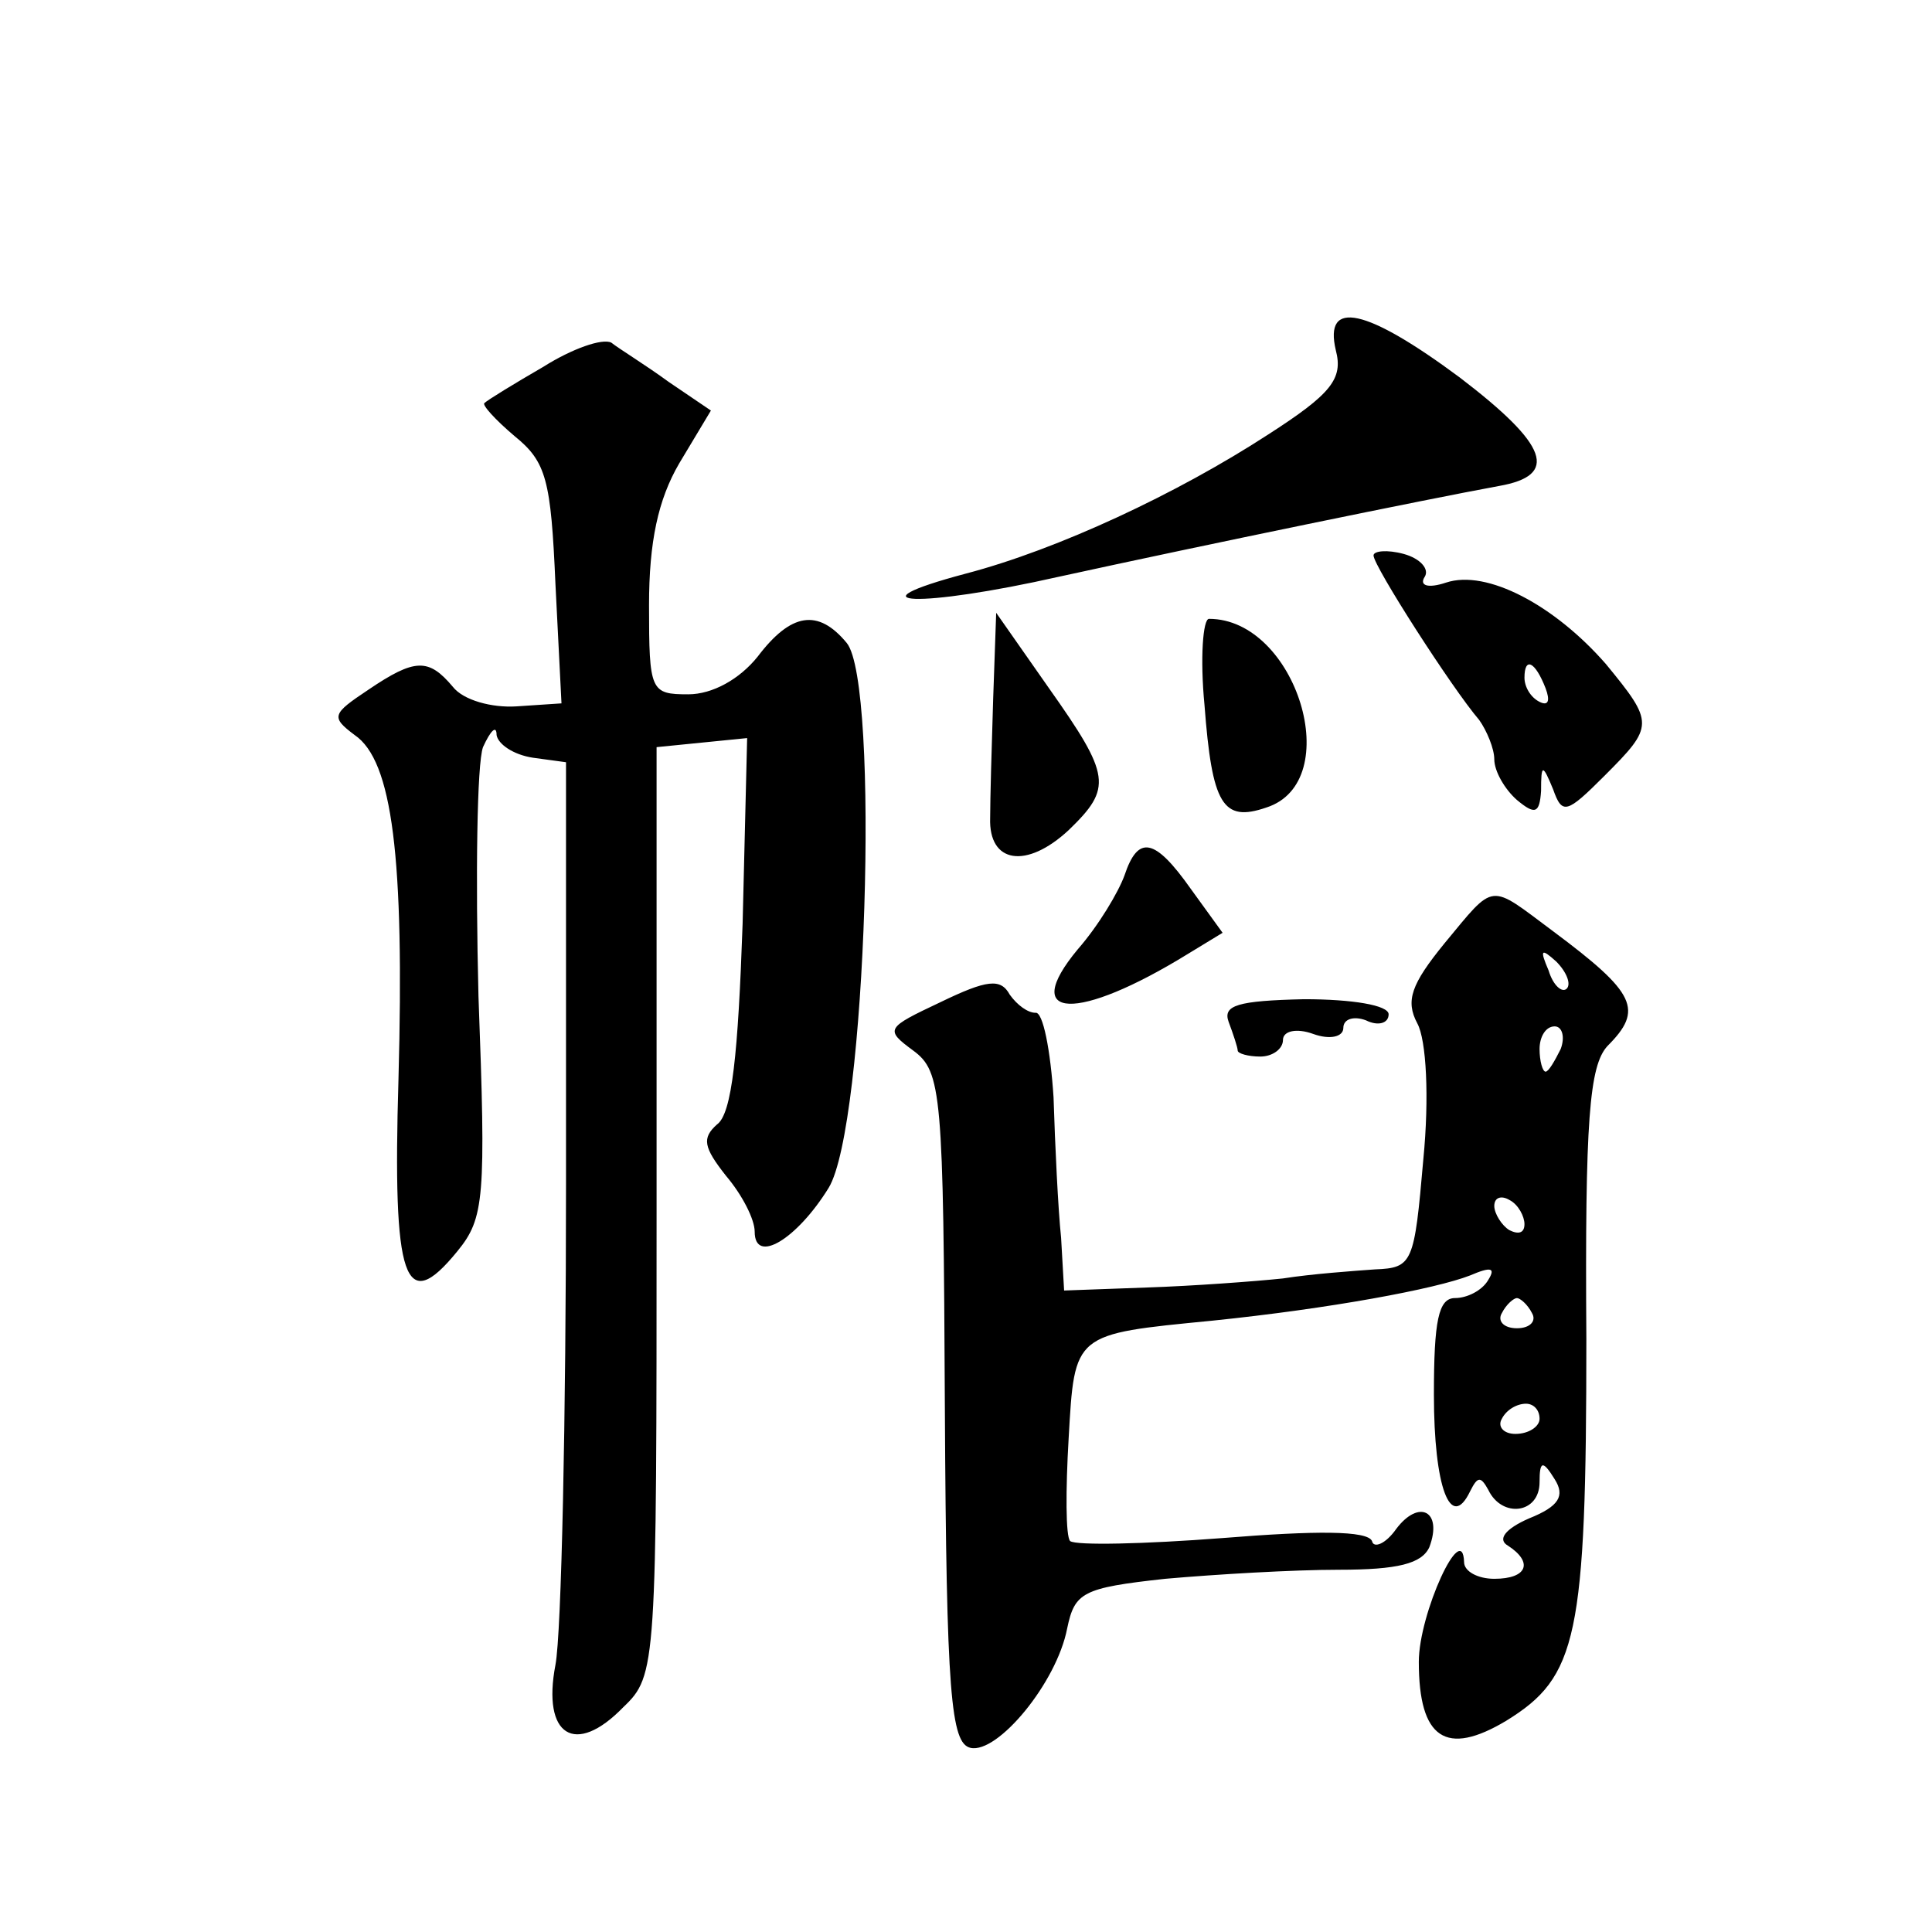 <?xml version="1.0" standalone="no"?>
<!DOCTYPE svg PUBLIC "-//W3C//DTD SVG 20010904//EN"
 "http://www.w3.org/TR/2001/REC-SVG-20010904/DTD/svg10.dtd">
<svg version="1.0" xmlns="http://www.w3.org/2000/svg"
 width="128pt" height="128pt" viewBox="0 0 128 128"
 preserveAspectRatio="xMidYMid meet">
<g transform="translate(0,128) scale(0.1,-0.1)"
fill="#0" stroke="none">
<path d="M885 1048 c5 -19 -3 -29 -45 -56 -60 -39 -139 -76 -200 -92 -79 -21 -31
-23 62 -2 96 21 242 51 291 60 40 7 33 27 -26 72 -62 46 -90 52 -82 18z M360 1037
c-19 -11 -37 -22 -39 -24 -2 -1 7 -11 20 -22 21 -17 24 -29 27 -98 l4 -79 -30 -2
c-16 -1 -35 4 -42 13 -16 19 -25 19 -56 -2 -24 -16 -25 -18 -9 -30 25 -17 33 -81
29 -228 -4 -134 4 -157 39 -114 18 22 19 35 14 169 -2 80 -1 154 3 165 5 11 9 15
9 8 1 -6 11 -13 24 -15 l22 -3 0 -280 c0 -154 -3 -297 -7 -318 -9 -47 13 -61 45
-28 22 21 22 27 22 329 l0 307 30 3 30 3 -3 -123 c-3 -86 -7 -126 -17 -133 -10
-9 -9 -15 6 -34 11 -13 19 -29 19 -37 0 -22 28 -5 49 29 25 41 34 334 12 361 -19
23 -37 20 -59 -9 -12 -15 -30 -25 -46 -25 -25 0 -26 2 -26 59 0 42 6 70 20 94 l21
35 -28 19 c-15 11 -33 22 -38 26 -6 3 -26 -4 -45 -16z M910 912 c0 -7 52 -88 70
-109 5 -7 10 -19 10 -26 0 -8 7 -20 15 -27 12 -10 15 -9 16 6 0 18 1 18 8 1 6 -17
9 -16 34 9 33 33 33 35 1 74 -34 39 -79 63 -106 54 -12 -4 -18 -2 -14 4 3 5 -3
12 -14 15 -11 3 -20 2 -20 -1z m114 -88 c3 -8 2 -12 -4 -9 -6 3 -10 10 -10 16 0
14 7 11 14 -7z M658 817 c-1 -31 -2 -67 -2 -79 -1 -30 24 -34 52 -8 29 28 28 36
-13 94 l-35 50 -2 -57z M798 813 c5 -66 12 -78 41 -68 53 17 20 125 -38 125 -4
0 -6 -26 -3 -57z M745 700 c-4 -11 -17 -33 -31 -49 -39 -47 0 -48 73 -3 l23 14
-21 29 c-24 34 -35 36 -44 9z M957 655 c-22 -27 -26 -38 -18 -53 6 -11 8 -49 4
-90 -6 -69 -7 -72 -32 -73 -14 -1 -42 -3 -61 -6 -19 -2 -60 -5 -90 -6 l-55 -2 -2
35 c-2 19 -4 61 -5 93 -2 31 -7 57 -12 56 -5 0 -12 5 -17 12 -6 11 -15 10 -46 -5
-36 -17 -37 -18 -18 -32 19 -14 20 -28 21 -237 1 -190 4 -222 17 -225 18 -4 57
43 64 79 5 24 10 27 65 33 34 3 85 6 115 6 39 0 55 4 60 15 9 24 -7 32 -22 12 -7
-10 -15 -13 -16 -8 -3 7 -37 7 -99 2 -52 -4 -97 -5 -101 -2 -3 3 -3 34 -1 68 4
70 3 69 95 78 78 8 148 21 171 30 14 6 17 5 12 -3 -4 -7 -14 -12 -22 -12 -11 0
-14 -15 -14 -64 0 -61 11 -91 24 -64 5 10 7 10 12 1 9 -19 34 -16 34 5 0 14 2 15
10 2 7 -11 3 -18 -17 -26 -16 -7 -21 -14 -14 -18 17 -11 13 -22 -9 -22 -11 0 -20
5 -20 11 -1 29 -30 -34 -30 -66 0 -51 18 -63 58 -39 47 29 53 55 53 253 -1 145
2 181 14 194 24 24 19 35 -36 76 -43 32 -38 33 -72 -8z m81 -30 c-3 -3 -9 2 -12
12 -6 14 -5 15 5 6 7 -7 10 -15 7 -18z m-4 -40 c-4 -8 -8 -15 -10 -15 -2 0 -4 7
-4 15 0 8 4 15 10 15 5 0 7 -7 4 -15z m-24 -116 c0 -6 -4 -7 -10 -4 -5 3 -10 11
-10 16 0 6 5 7 10 4 6 -3 10 -11 10 -16z m5 -59 c3 -5 -1 -10 -10 -10 -9 0 -13
5 -10 10 3 6 8 10 10 10 2 0 7 -4 10 -10z m5 -70 c0 -5 -7 -10 -16 -10 -8 0 -12
5 -9 10 3 6 10 10 16 10 5 0 9 -4 9 -10z M814 603 c3 -8 6 -17 6 -19 0 -2 7 -4
15 -4 8 0 15 5 15 11 0 6 9 8 20 4 11 -4 20 -2 20 4 0 6 7 8 15 5 8 -4 15 -2 15
4 0 6 -24 10 -56 10 -44 -1 -54 -4 -50 -15z"/>
</g>
</svg>
